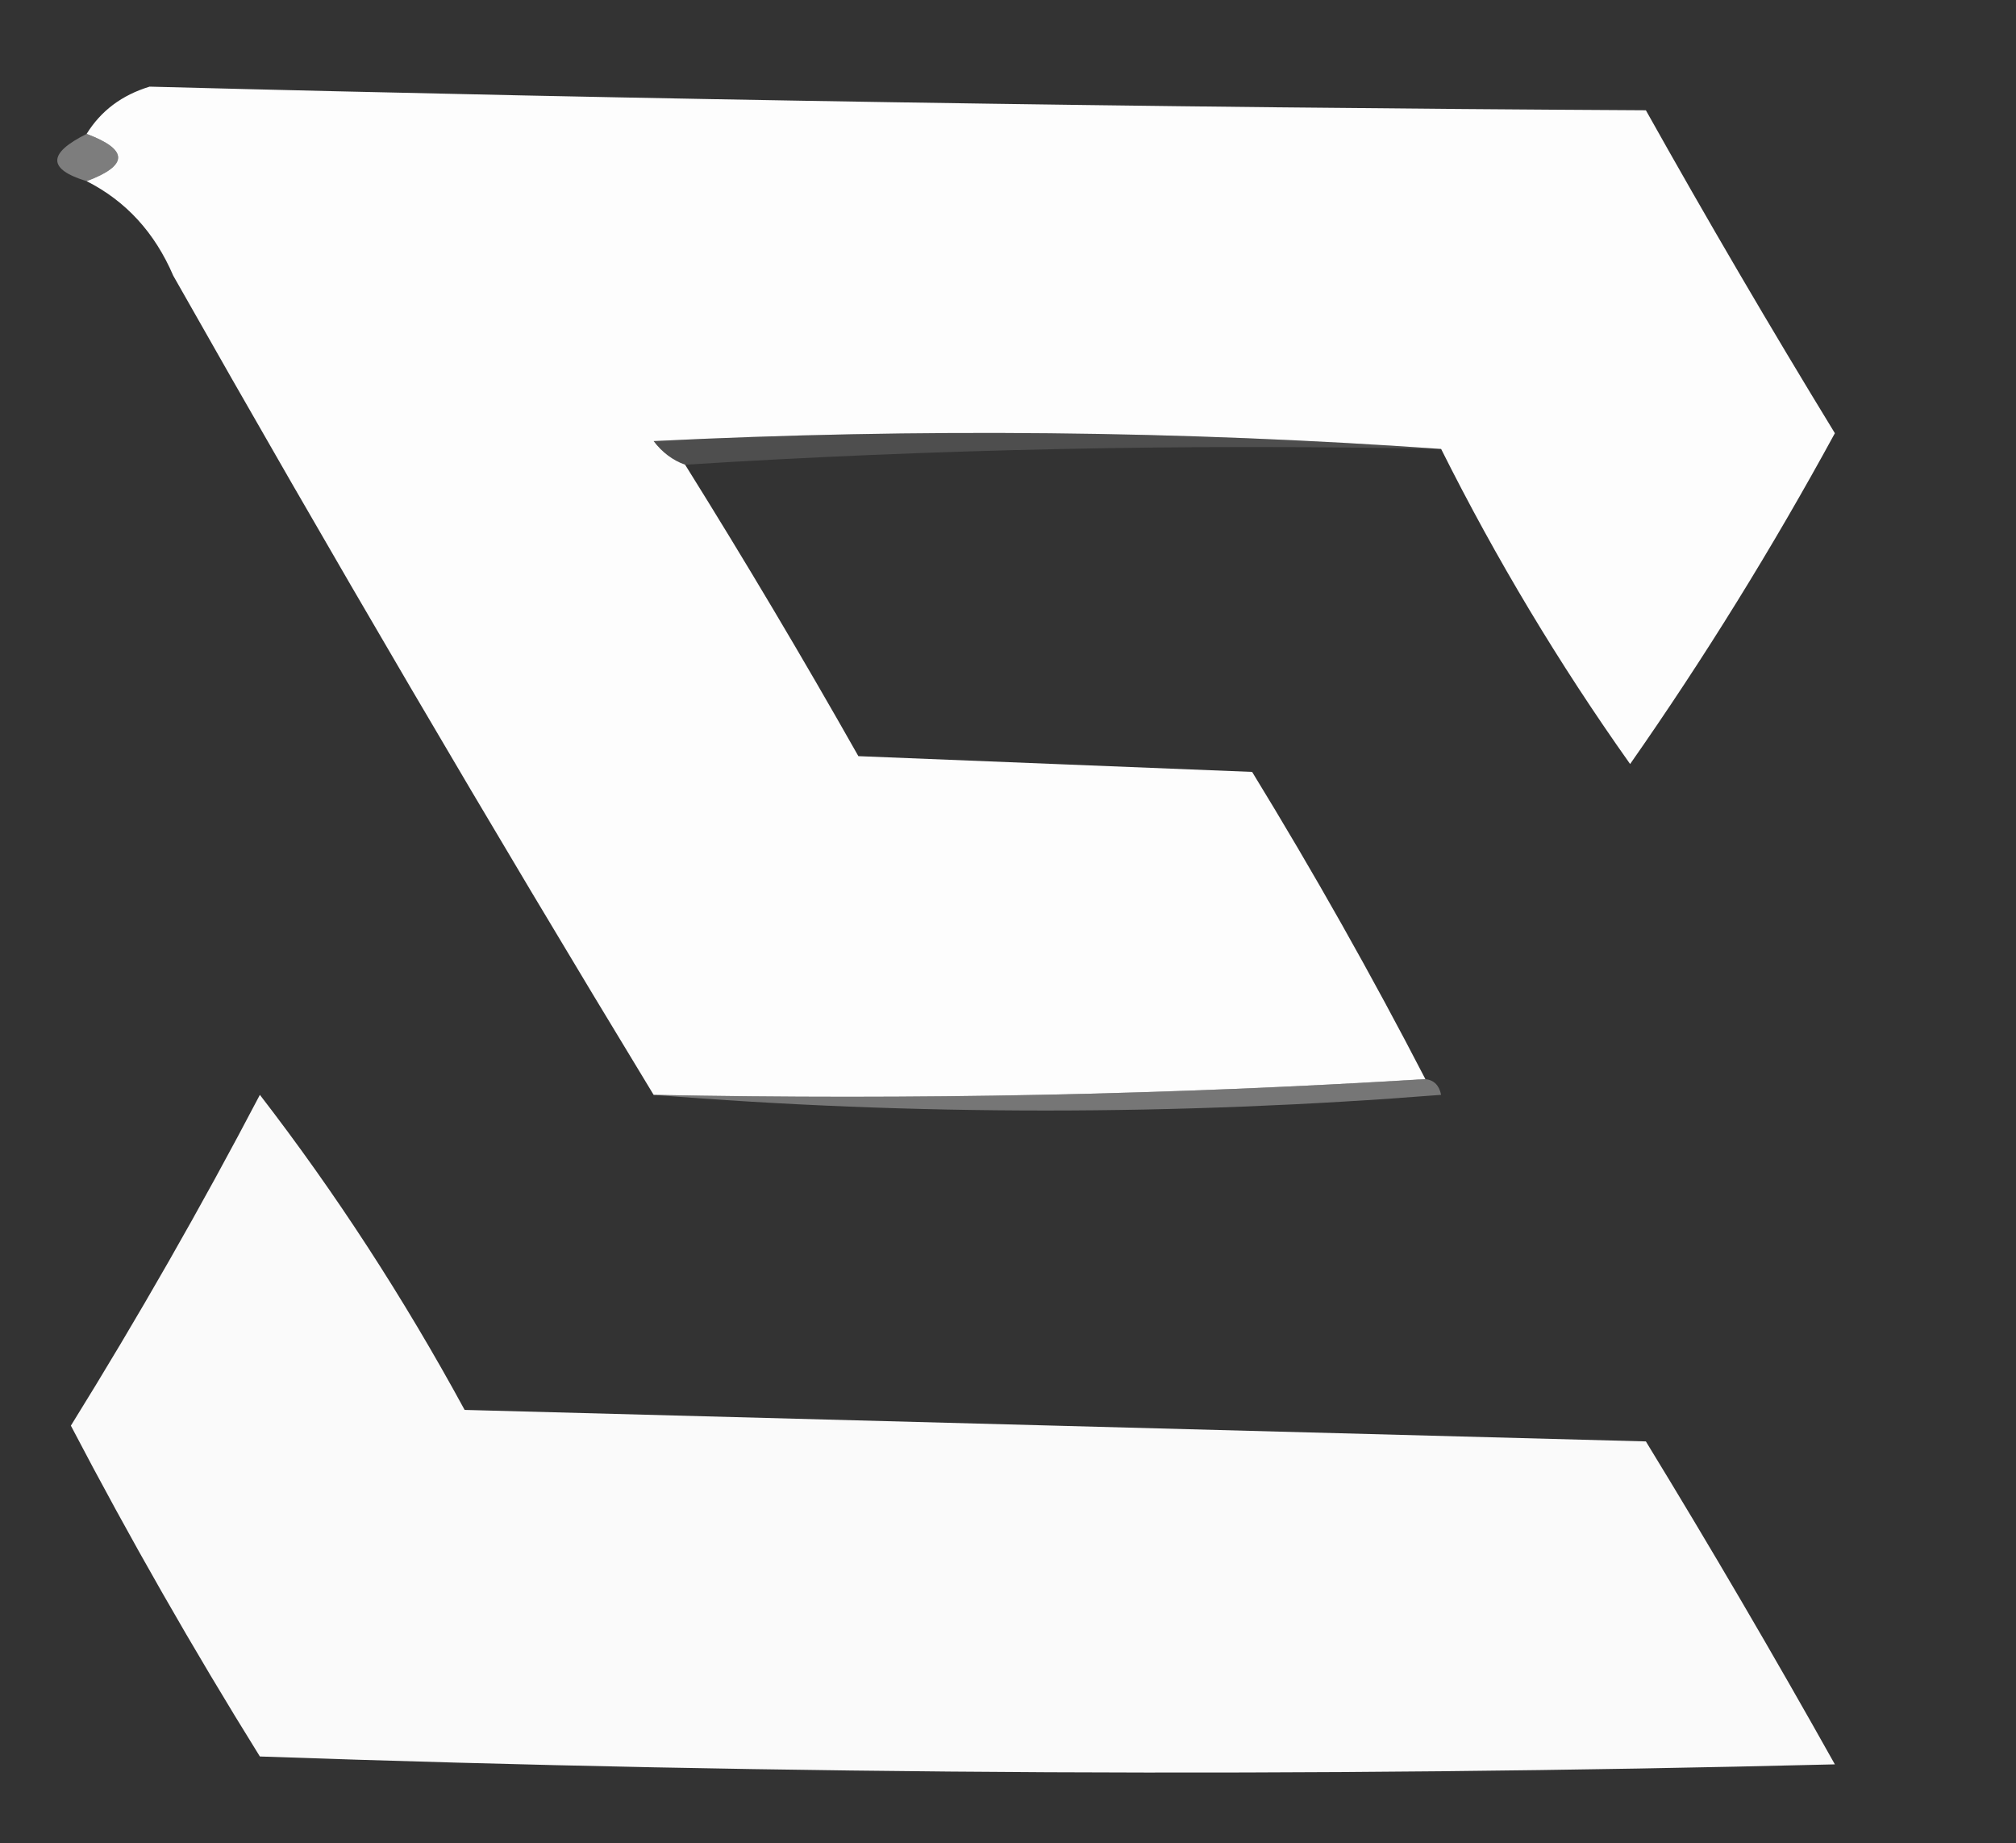 <?xml version="1.0" encoding="UTF-8"?>
<!DOCTYPE svg PUBLIC "-//W3C//DTD SVG 1.1//EN" "http://www.w3.org/Graphics/SVG/1.1/DTD/svg11.dtd">
<svg xmlns="http://www.w3.org/2000/svg" version="1.1" width="128px" height="117px" style="shape-rendering:geometricPrecision; text-rendering:geometricPrecision; image-rendering:optimizeQuality; fill-rule:evenodd; clip-rule:evenodd" xmlns:xlink="http://www.w3.org/1999/xlink">
<rect width="100%" height="100%" fill="#333333" stroke="none"/>
<g><path style="opacity:0.998" fill="#fdfdfd" d="M 91.5,28.5 C 75.005,27.338 58.338,27.172 41.5,28C 42.044,28.717 42.711,29.217 43.5,29.5C 47.281,35.556 50.948,41.723 54.5,48C 62.833,48.333 71.167,48.667 79.5,49C 83.423,55.406 87.089,61.906 90.5,68.5C 74.342,69.496 58.008,69.83 41.5,69.5C 31.108,52.394 20.941,35.061 11,17.5C 9.826,14.762 7.993,12.762 5.5,11.5C 8.167,10.5 8.167,9.5 5.5,8.5C 6.406,7.035 7.739,6.035 9.5,5.5C 41.125,6.326 72.791,6.826 104.5,7C 108.374,13.915 112.374,20.749 116.5,27.5C 112.528,34.788 108.195,41.788 103.5,48.5C 98.986,42.137 94.986,35.47 91.5,28.5 Z"/></g>
<g><path style="opacity:0.476" fill="#cfcfcf" d="M 5.5,8.5 C 8.167,9.5 8.167,10.5 5.5,11.5C 3.015,10.74 3.015,9.74 5.5,8.5 Z"/></g>
<g><path style="opacity:0.157" fill="#e0e0e0" d="M 91.5,28.5 C 75.325,28.17 59.325,28.504 43.5,29.5C 42.711,29.217 42.044,28.717 41.5,28C 58.338,27.172 75.005,27.338 91.5,28.5 Z"/></g>
<g><path style="opacity:0.453" fill="#c7c7c7" d="M 90.5,68.5 C 91.043,68.56 91.376,68.893 91.5,69.5C 74.671,70.827 58.005,70.827 41.5,69.5C 58.008,69.83 74.342,69.496 90.5,68.5 Z"/></g>
<g><path style="opacity:1" fill="#fafafa" d="M 16.5,69.5 C 21.283,75.695 25.617,82.362 29.5,89.5C 54.5,90.167 79.5,90.833 104.5,91.5C 108.626,98.251 112.626,105.085 116.5,112C 83.162,112.833 49.828,112.667 16.5,111.5C 12.247,104.663 8.247,97.663 4.5,90.5C 8.777,83.608 12.777,76.608 16.5,69.5 Z"/></g>
</svg>
